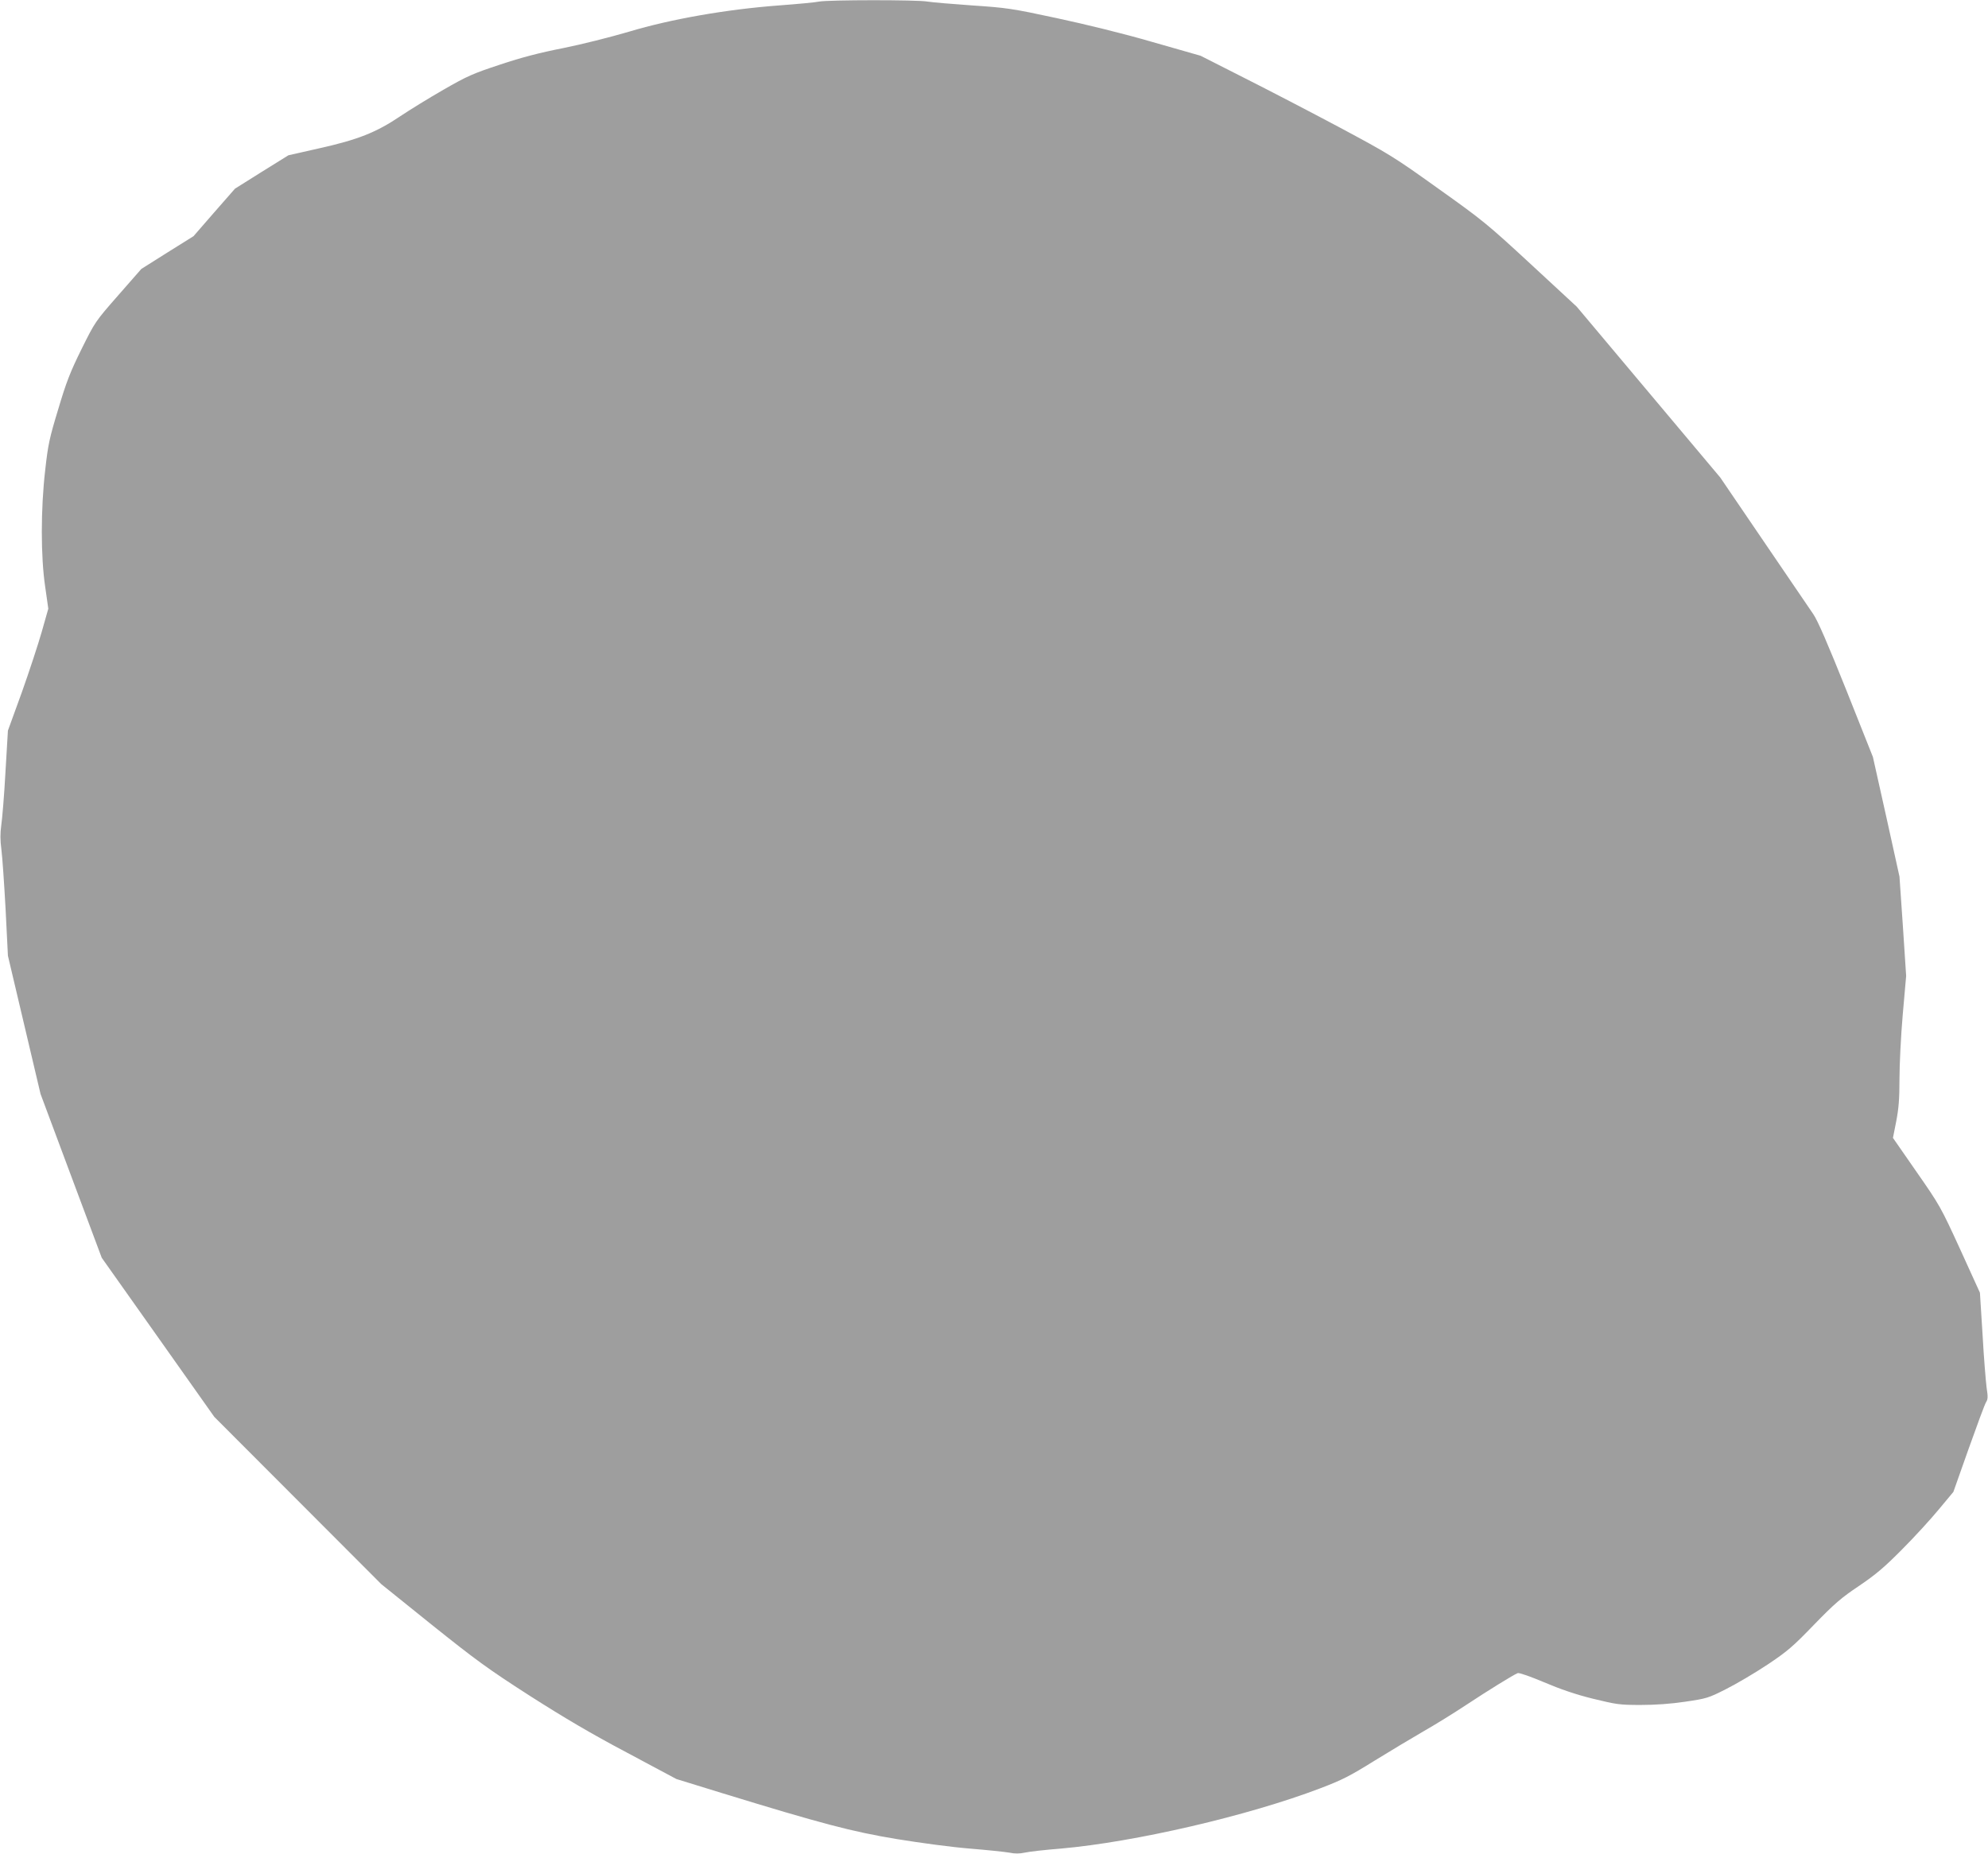 <?xml version="1.0" standalone="no"?>
<!DOCTYPE svg PUBLIC "-//W3C//DTD SVG 20010904//EN"
 "http://www.w3.org/TR/2001/REC-SVG-20010904/DTD/svg10.dtd">
<svg version="1.0" xmlns="http://www.w3.org/2000/svg"
 width="1280pt" height="1194pt" viewBox="0 0 1280 1194"
 preserveAspectRatio="xMidYMid meet">
<g transform="translate(0,1194) scale(0.1,-0.1)"
fill="#9e9e9e" stroke="none">
<path d="M5275 11930 c-22 -5 -139 -16 -260 -25 -334 -25 -692 -87 -965 -169
-119 -35 -309 -83 -425 -106 -148 -29 -268 -60 -405 -106 -176 -58 -212 -74
-365 -162 -94 -54 -219 -131 -280 -172 -153 -103 -272 -150 -519 -205 l-199
-45 -172 -107 -172 -108 -134 -153 -133 -153 -168 -105 -168 -106 -149 -170
c-148 -169 -149 -171 -236 -346 -73 -148 -98 -212 -150 -387 -57 -187 -66
-230 -84 -393 -29 -251 -29 -557 0 -751 l20 -141 -42 -148 c-23 -81 -81 -257
-129 -392 l-89 -245 -16 -270 c-8 -148 -21 -302 -27 -341 -7 -52 -7 -95 1
-155 6 -46 18 -219 27 -384 l15 -300 105 -445 105 -445 197 -528 197 -527 363
-513 362 -512 538 -539 537 -538 323 -260 c285 -228 361 -284 630 -457 219
-140 398 -246 627 -367 l320 -171 295 -91 c636 -195 834 -248 1126 -296 153
-25 355 -52 469 -61 110 -9 224 -21 253 -26 37 -8 68 -7 100 0 26 6 130 18
232 26 477 42 1206 211 1670 388 142 54 191 79 350 178 102 63 244 148 315
189 72 41 195 117 275 170 147 97 304 194 332 205 9 4 85 -23 170 -59 106 -45
202 -78 315 -106 152 -37 171 -40 307 -40 94 0 194 7 287 21 136 20 148 23
262 81 66 33 186 104 266 157 129 86 165 117 301 258 132 136 175 173 290 250
109 74 162 119 277 235 78 78 184 194 236 257 l94 113 98 277 c54 152 104 287
112 300 13 20 13 36 4 95 -5 39 -18 193 -26 341 l-17 270 -127 279 c-125 273
-132 285 -281 499 l-152 219 21 106 c16 84 21 143 21 272 0 91 9 278 21 415
l22 250 -21 320 -22 320 -85 385 -86 385 -171 430 c-119 297 -184 448 -213
490 -23 33 -167 245 -320 470 l-279 410 -462 550 -462 550 -295 273 c-280 259
-312 285 -596 487 -286 205 -314 222 -637 395 -186 99 -463 243 -616 320
l-278 141 -308 88 c-185 54 -430 114 -617 154 -292 63 -324 67 -545 82 -129 9
-259 20 -289 25 -66 12 -640 11 -696 0z"/>
</g>
</svg>
